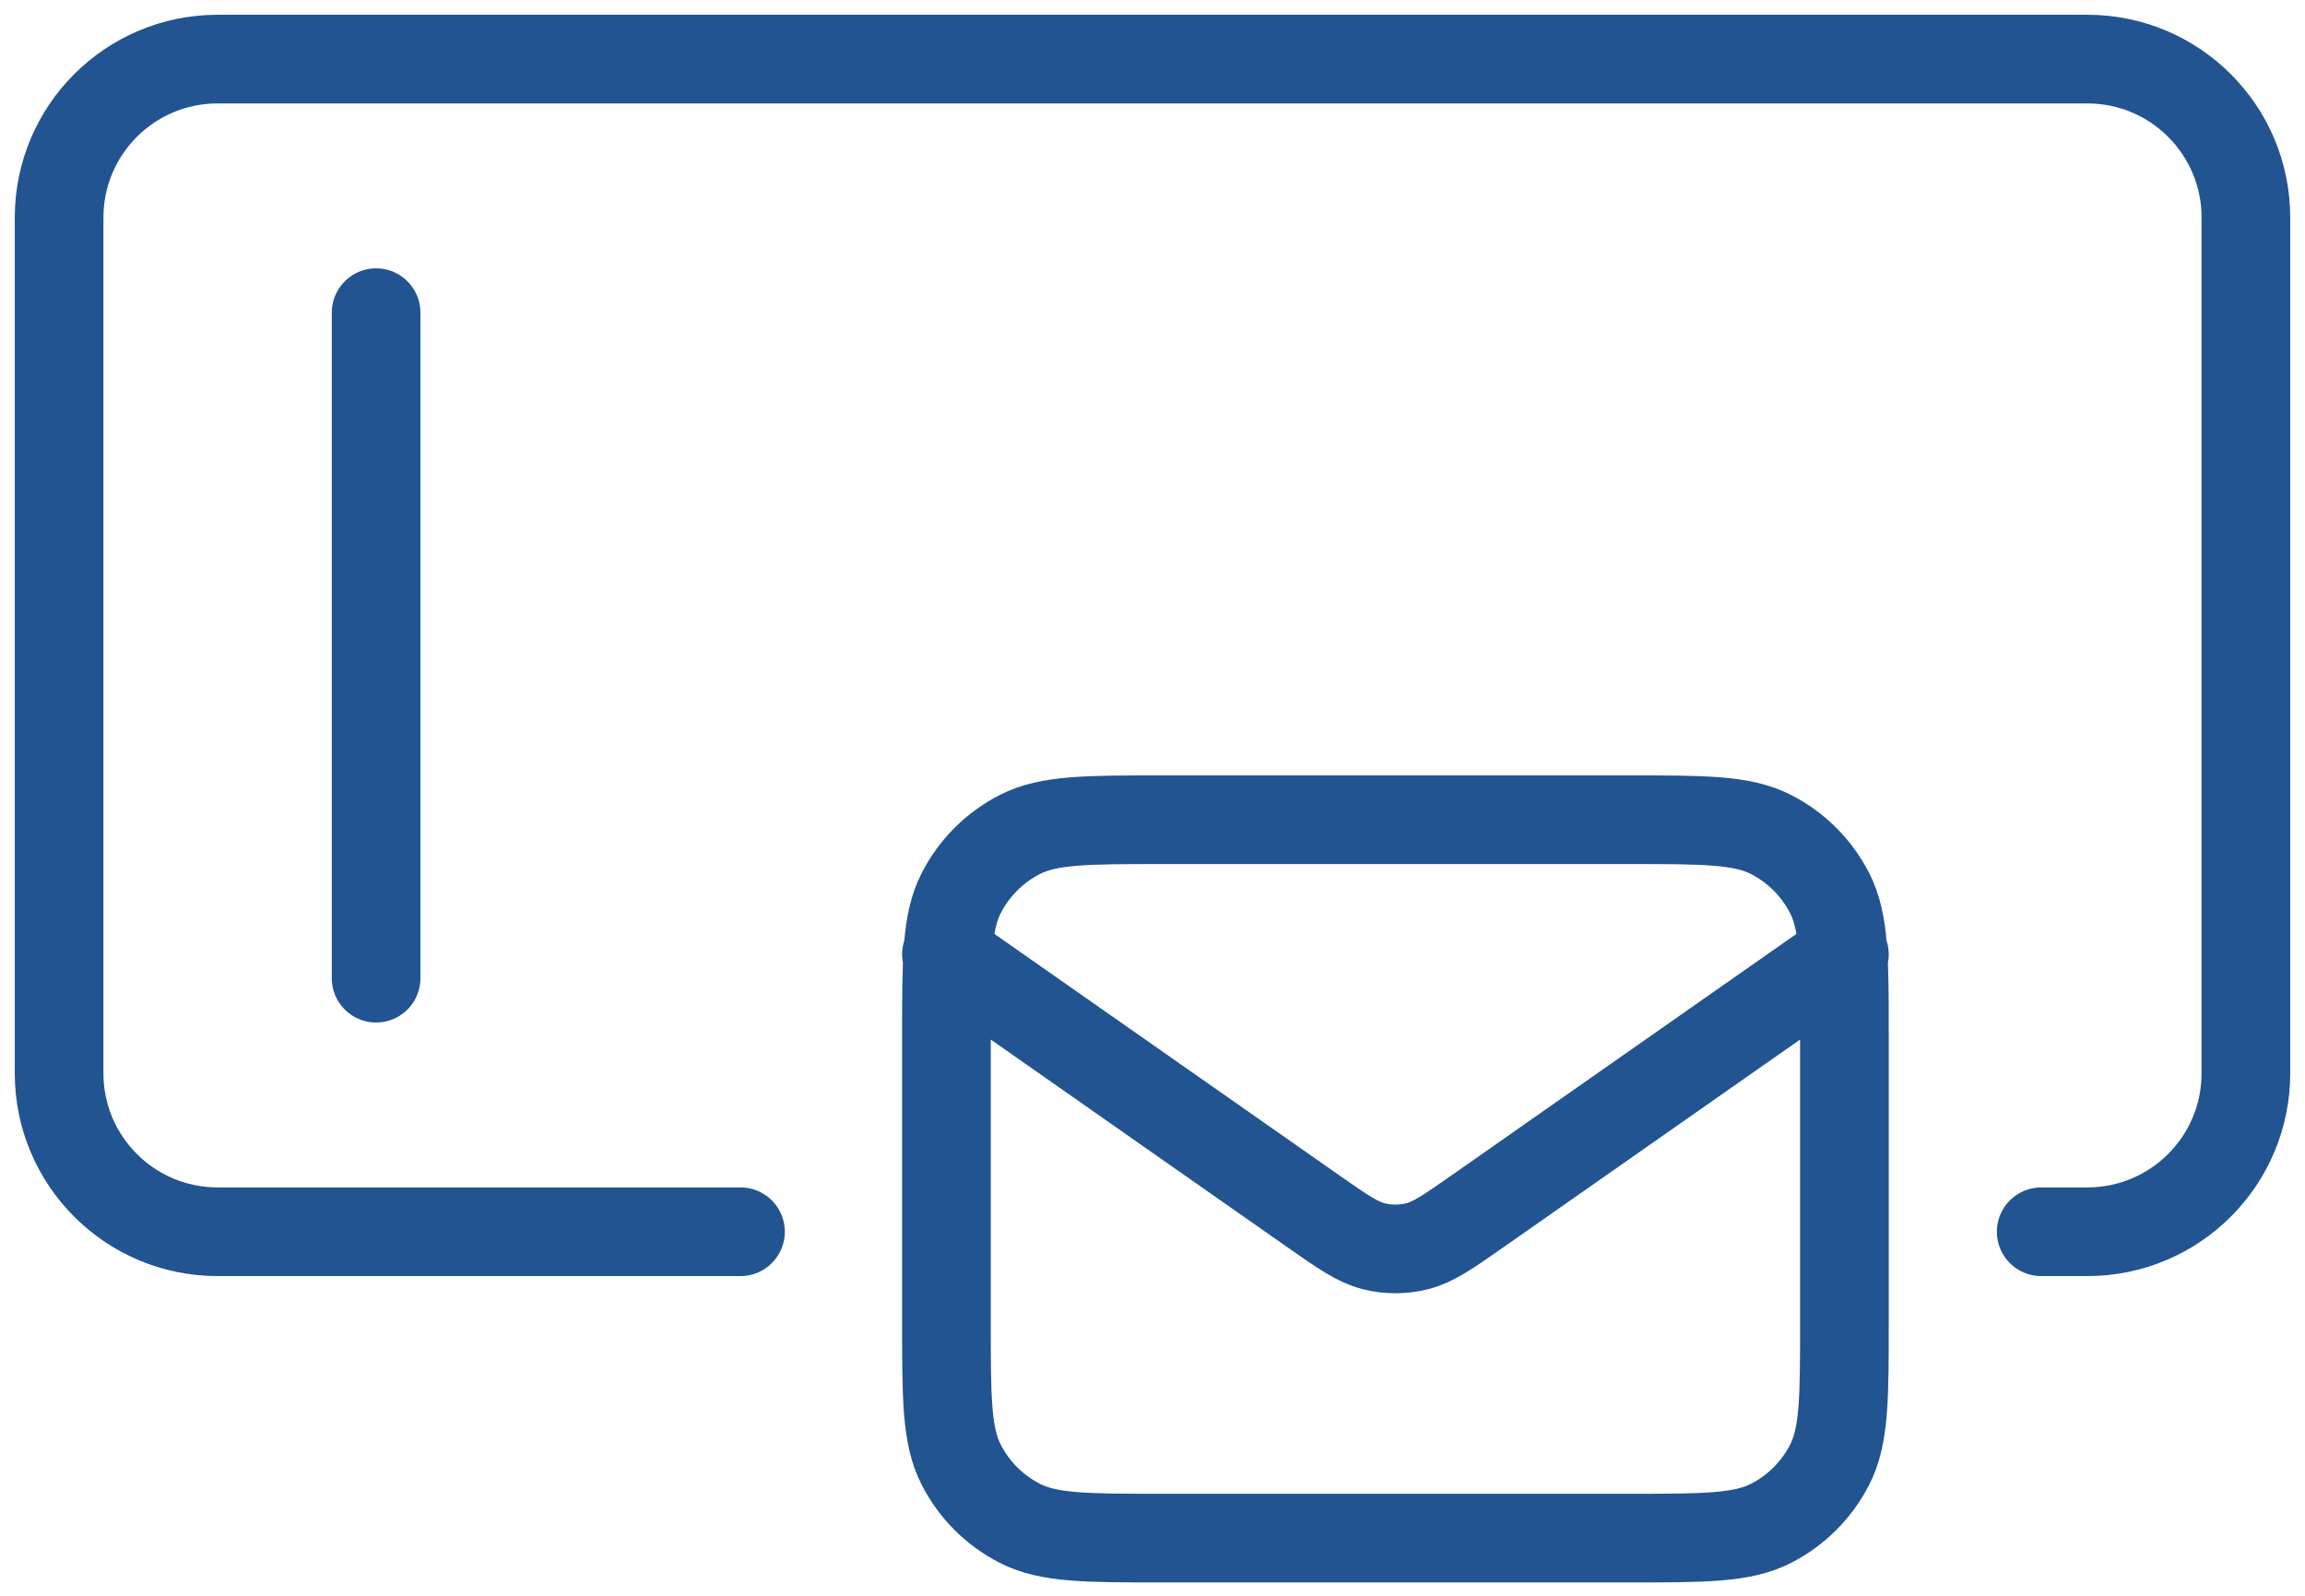 <svg width="78" height="54" viewBox="0 0 78 54" fill="none" xmlns="http://www.w3.org/2000/svg">
    <path
        d="M69.073 41.681H70.638C73.599 41.681 76 39.28 76 36.319V7.362C76 4.401 73.599 2 70.638 2L7.362 2C4.401 2 2 4.401 2 7.362V36.319C2 39.28 4.401 41.681 7.362 41.681H25.058"
        stroke="#215491" stroke-width="3" stroke-linecap="round"/>
    <path d="M12.727 10.58V33.101" stroke="#215491" stroke-width="3" stroke-linecap="round"/>
    <path
        d="M32.027 32.297L44.432 40.981C45.437 41.684 45.939 42.035 46.486 42.172C46.968 42.292 47.473 42.292 47.956 42.172C48.502 42.035 49.004 41.684 50.009 40.981L62.414 32.297M39.32 52.048H55.121C57.674 52.048 58.95 52.048 59.925 51.551C60.783 51.114 61.48 50.417 61.917 49.559C62.414 48.584 62.414 47.308 62.414 44.755V35.032C62.414 32.479 62.414 31.203 61.917 30.228C61.48 29.37 60.783 28.673 59.925 28.236C58.95 27.739 57.674 27.739 55.121 27.739H39.32C36.767 27.739 35.491 27.739 34.516 28.236C33.658 28.673 32.961 29.37 32.524 30.228C32.027 31.203 32.027 32.479 32.027 35.032V44.755C32.027 47.308 32.027 48.584 32.524 49.559C32.961 50.417 33.658 51.114 34.516 51.551C35.491 52.048 36.767 52.048 39.32 52.048Z"
        stroke="#215491" stroke-width="3" stroke-linecap="round" stroke-linejoin="round"/>
</svg>
